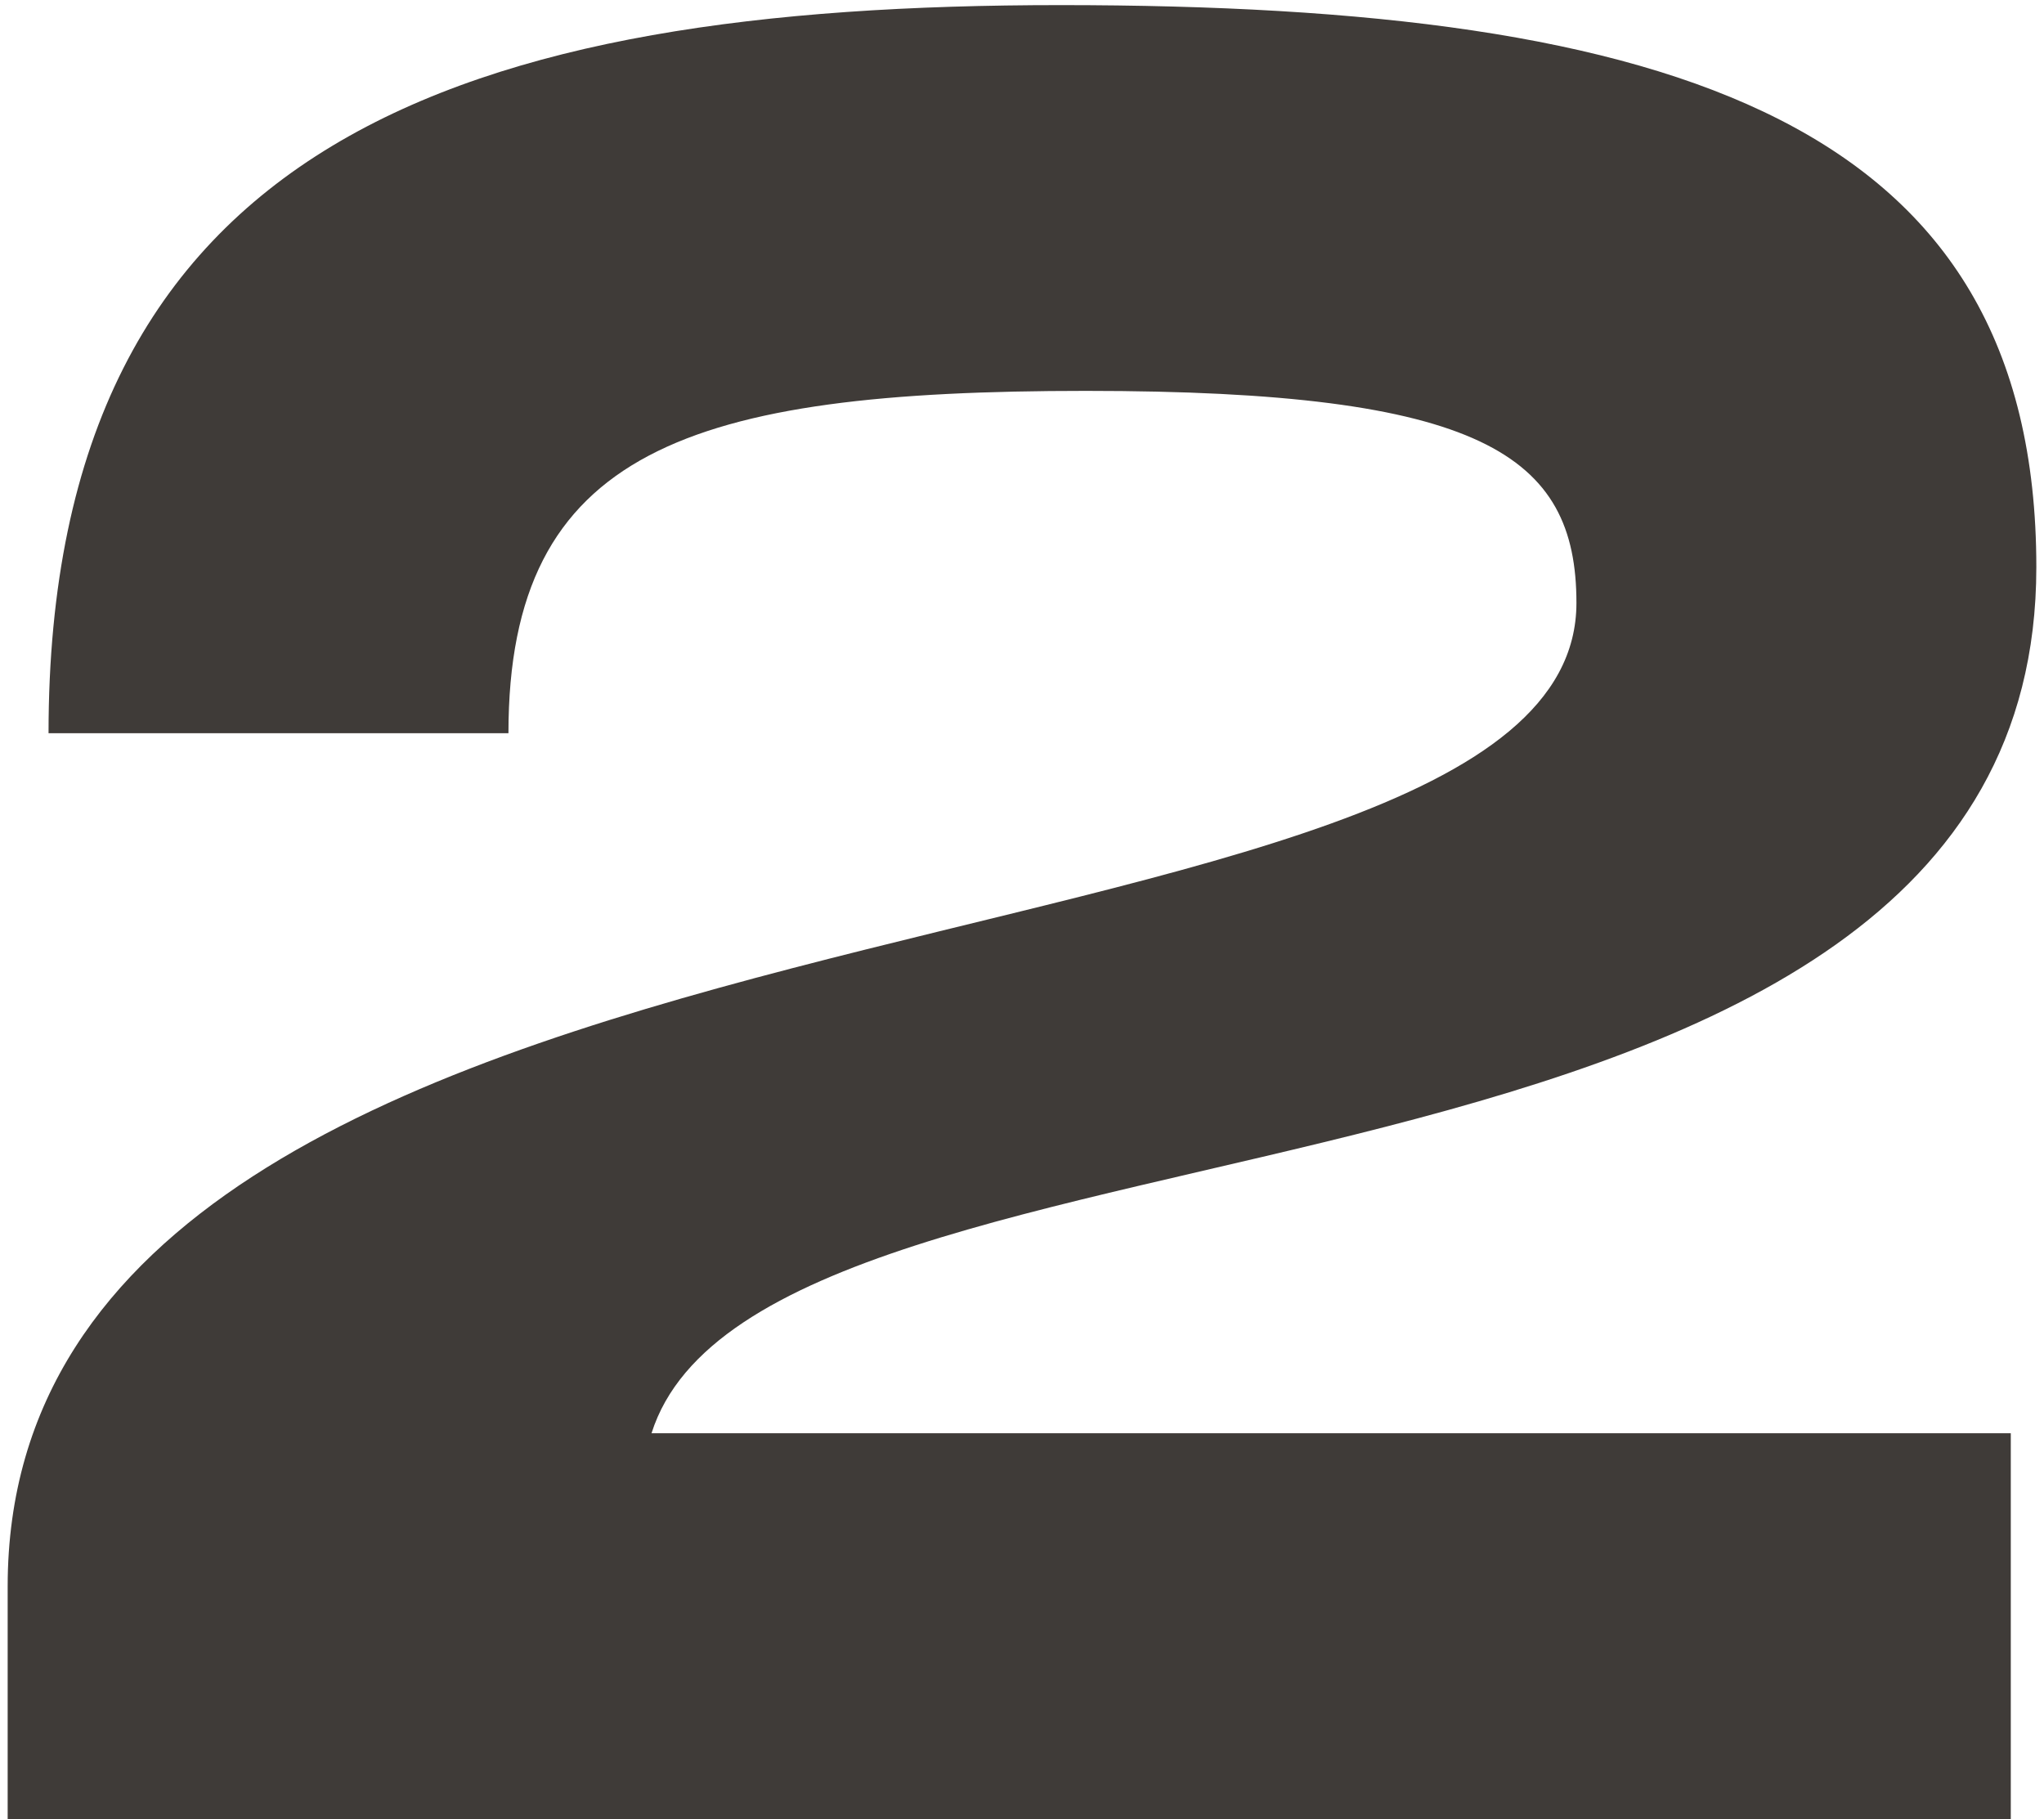 <?xml version="1.0" encoding="UTF-8"?> <svg xmlns="http://www.w3.org/2000/svg" width="200" height="178" viewBox="0 0 200 178" fill="none"><path d="M199.25 55.5C199.25 123.25 74.75 105.5 63.75 140.25H196.75V178H0.75V155.25C0.75 82.5 154.25 98.75 154.25 59C154.25 44.5 145 38.25 106.25 38.25C67.5 38.25 49.75 44 49.75 71.75H4.75C4.75 13.5 45.75 0.5 103.75 0.5C164 0.5 199.25 12 199.25 55.5Z" fill="#3F3B38"></path></svg> 